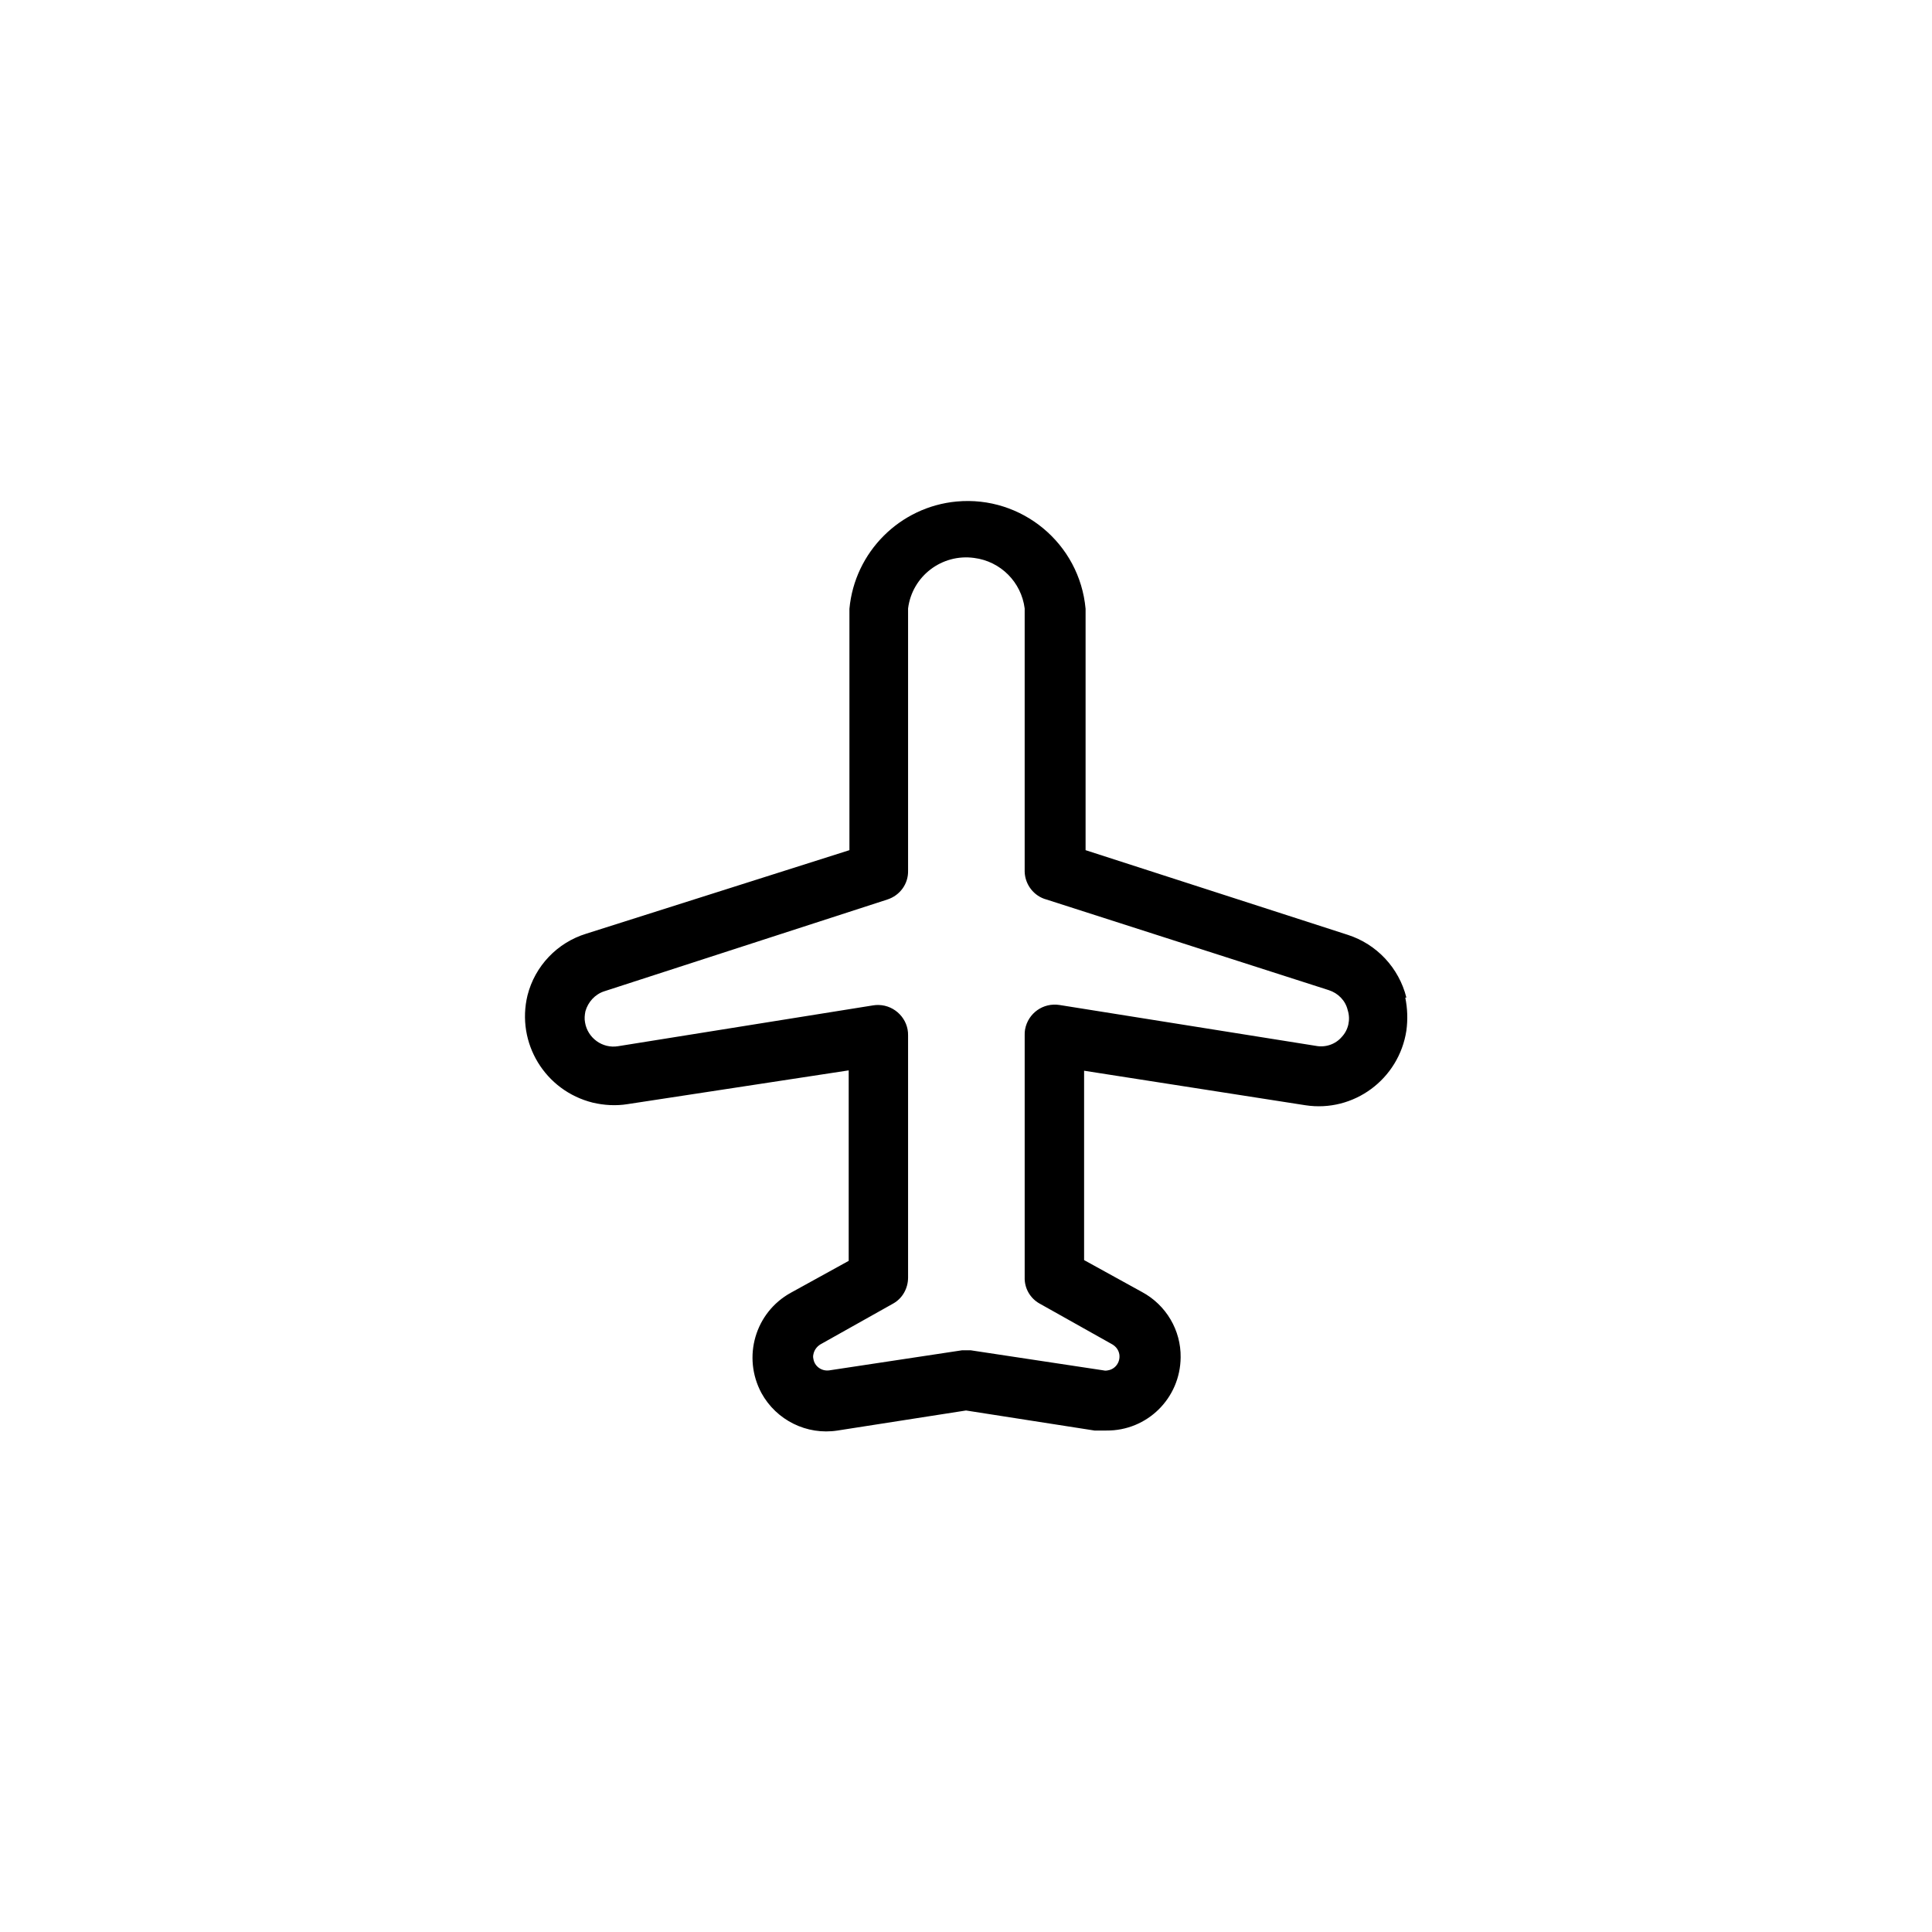 <?xml version="1.0" encoding="UTF-8"?>
<!-- Uploaded to: ICON Repo, www.iconrepo.com, Generator: ICON Repo Mixer Tools -->
<svg fill="#000000" width="800px" height="800px" version="1.1" viewBox="144 144 512 512" xmlns="http://www.w3.org/2000/svg">
 <path d="m489.94 436.9c12.793 1.969 24.797-6.887 26.766-19.777 0.395-2.953 0.297-5.902-0.297-8.758h0.297c-1.969-7.871-7.871-14.168-15.547-16.629l-69.469-22.434v-63.961c-1.574-17.32-16.926-30.012-34.145-28.438-15.055 1.379-27.059 13.383-28.438 28.438v63.961l-69.766 22.141c-7.676 2.363-13.578 8.562-15.547 16.336-3.051 12.594 4.625 25.289 17.32 28.438 2.953 0.688 6.102 0.887 9.152 0.395l58.648-8.953v50.48l-15.352 8.461c-9.445 5.215-12.891 17.023-7.773 26.566 3.938 7.184 12.004 11.219 20.172 9.938l34.047-5.312 34.047 5.312h3.148c10.824 0.098 19.582-8.562 19.68-19.387 0.098-7.184-3.836-13.875-10.234-17.32l-15.352-8.461v-50.184zm-70.457 52.547 19.285 10.824c0.984 0.59 1.672 1.477 1.871 2.656 0.297 2.066-1.082 3.938-3.051 4.231-0.395 0.098-0.789 0.098-1.18 0l-35.129-5.312h-2.363l-35.129 5.312c-2.066 0.297-3.938-1.082-4.231-3.051-0.098-0.395-0.098-0.789 0-1.18 0.195-1.082 0.887-2.066 1.871-2.656l19.285-10.824c2.461-1.379 3.938-4.035 3.938-6.887v-64.156c0.098-4.328-3.445-7.969-7.773-8.07-0.492 0-0.984 0-1.477 0.098l-67.602 10.824c-4.133 0.688-8.07-2.164-8.758-6.297-0.195-0.984-0.098-1.969 0.098-2.953 0.688-2.461 2.559-4.527 5.019-5.312l74.98-24.305c3.344-1.082 5.609-4.133 5.512-7.676v-69.469c1.082-8.562 8.953-14.562 17.516-13.383 6.988 0.887 12.496 6.394 13.383 13.383v69.766c0.098 3.445 2.461 6.496 5.805 7.379l74.785 24.008c2.461 0.789 4.43 2.754 5.019 5.312 0.789 2.461 0.195 5.215-1.574 7.086-1.672 1.969-4.328 2.856-6.887 2.363l-67.895-10.824c-4.328-0.688-8.363 2.164-9.152 6.496-0.098 0.492-0.098 0.984-0.098 1.477v64.156c-0.102 2.949 1.473 5.606 3.93 6.984z"/>
</svg>